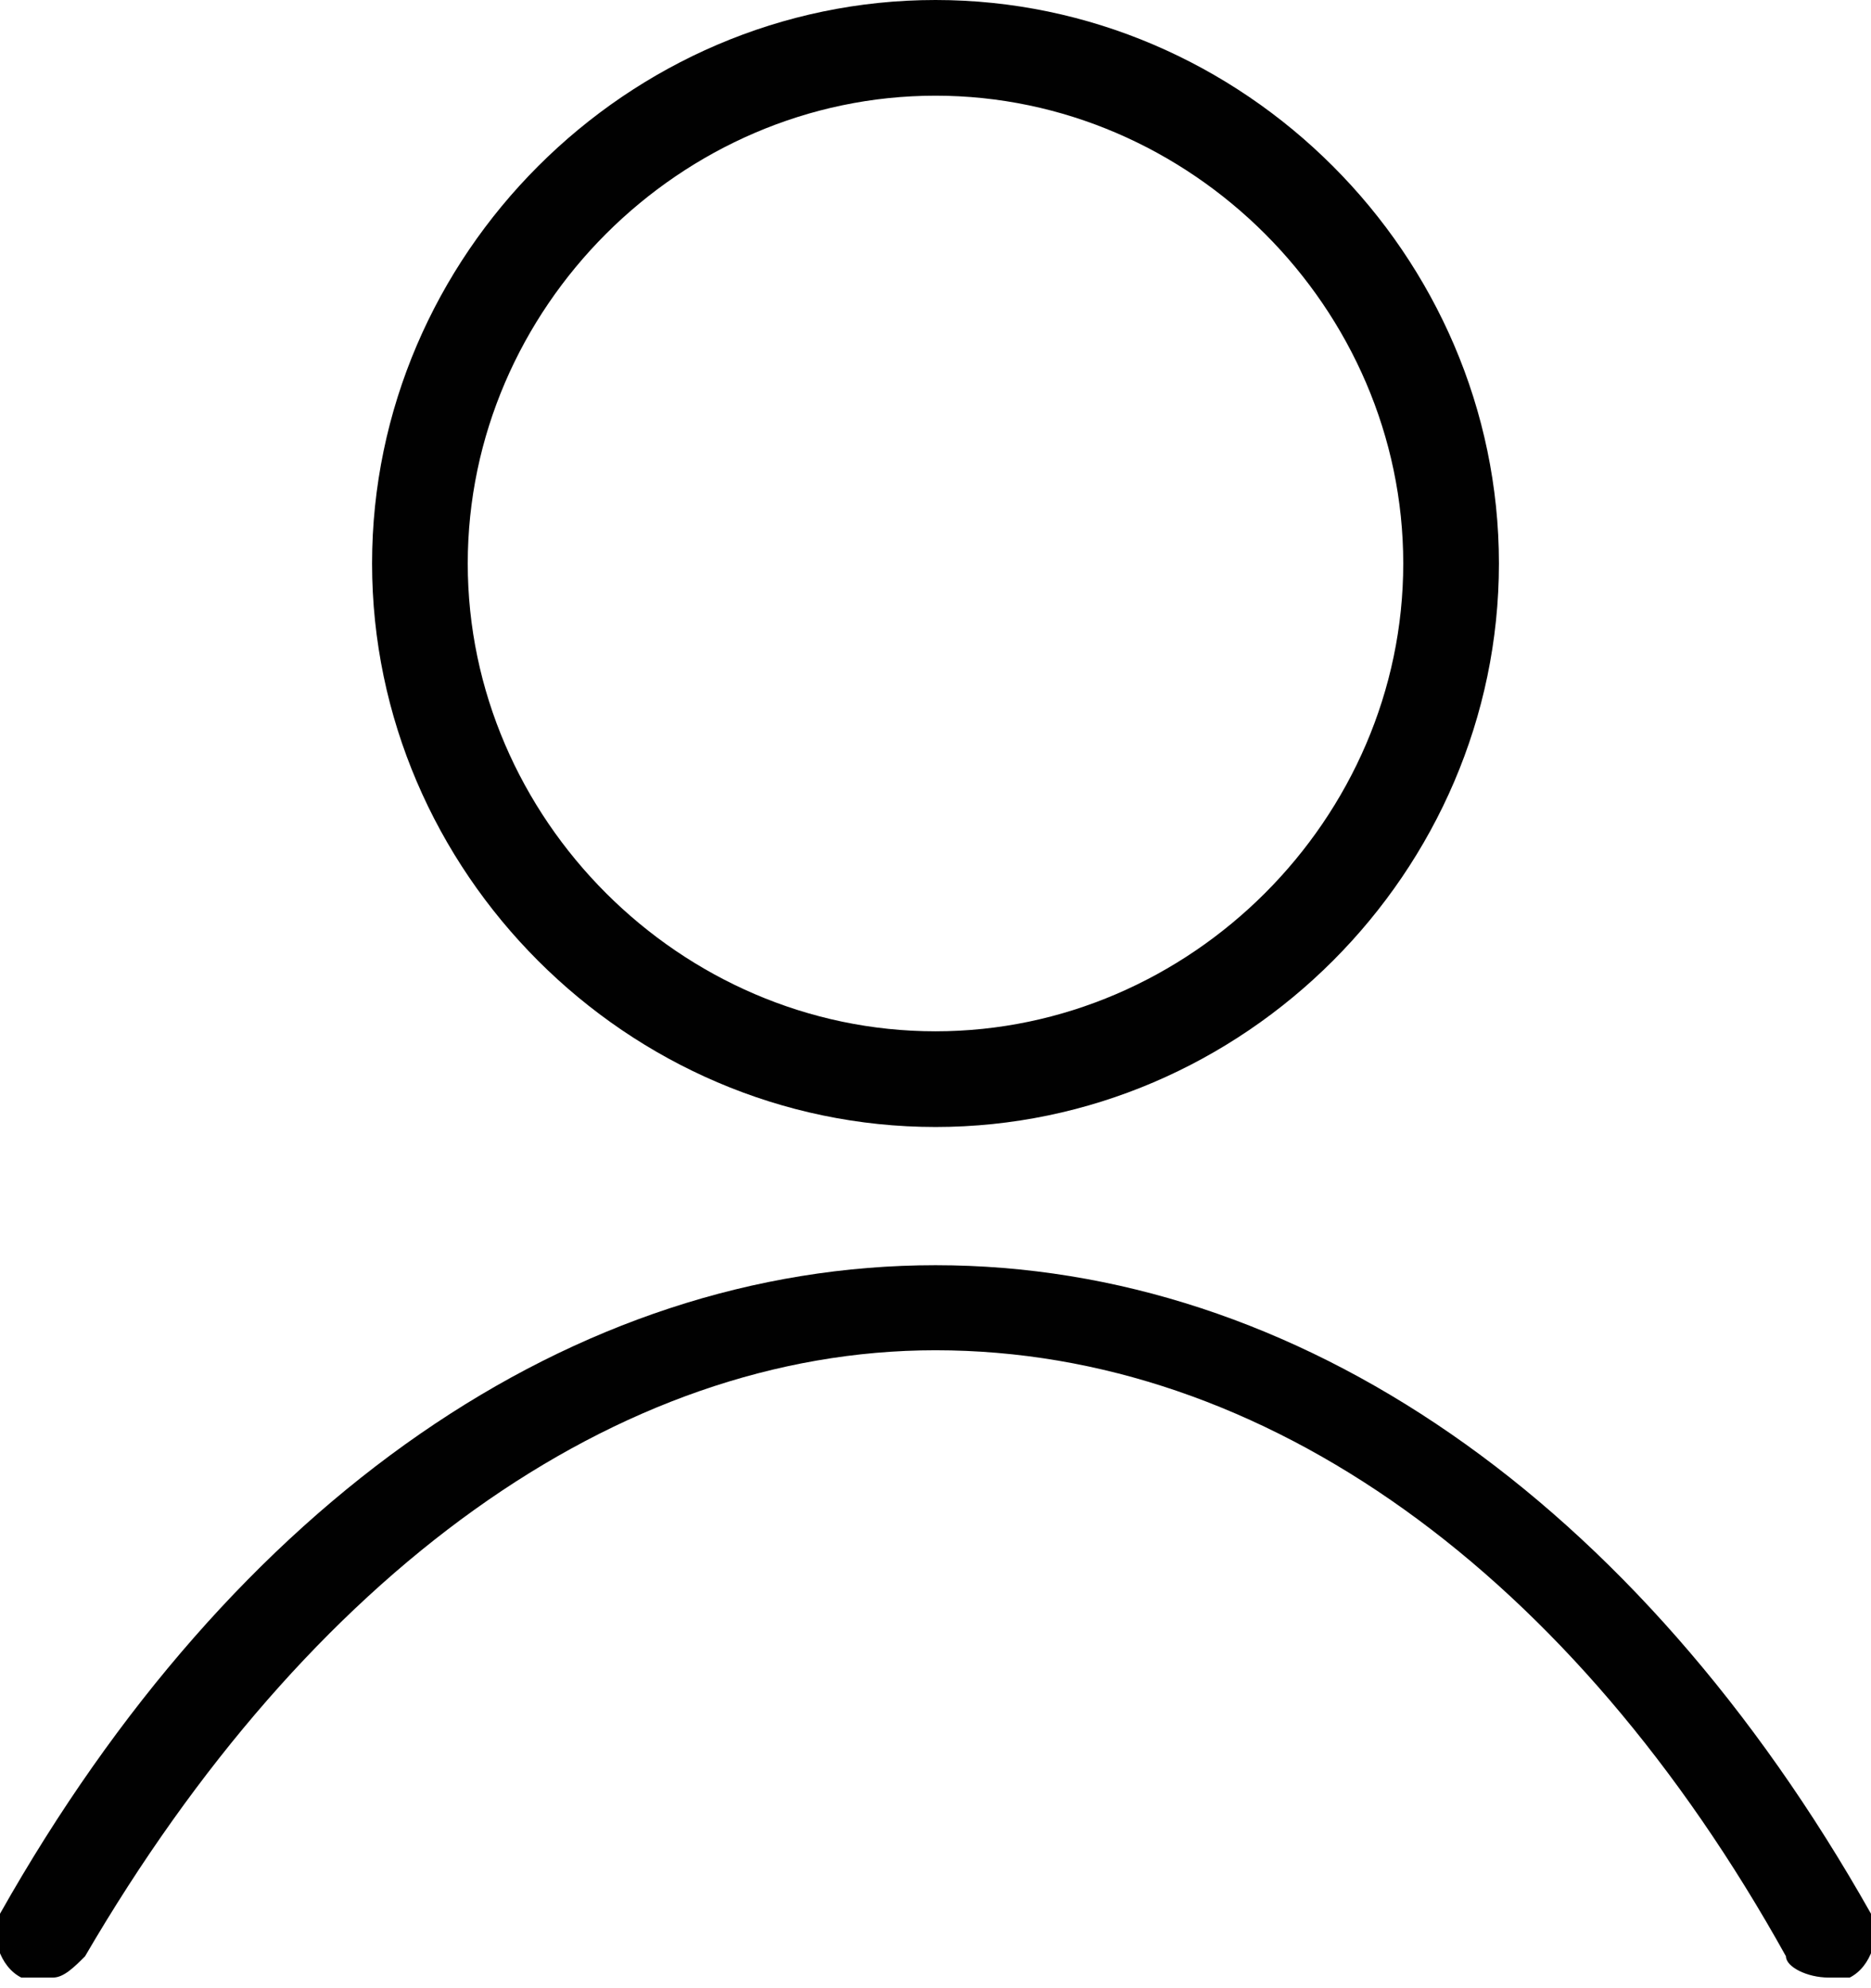 <?xml version="1.0" encoding="UTF-8"?>
<svg xmlns="http://www.w3.org/2000/svg" version="1.1" viewBox="0 0 17.6 18.7">
  <defs>
    <style>
      .cls-1 {
        fill: #010101;
      }
    </style>
  </defs>
  <!-- Generator: Adobe Illustrator 28.6.0, SVG Export Plug-In . SVG Version: 1.2.0 Build 709)  -->
  <g>
    <g id="Laag_1">
      <g>
        <path class="cls-1" d="M8.8,12.7c3.1,0,6,2.1,8,5.7,0,.1.2.2.4.2,0,0,.1,0,.2,0,.2-.1.3-.4.2-.6-2.2-3.9-5.4-6.1-8.8-6.1S2.2,14.1,0,18c-.1.2,0,.5.2.6,0,0,.2,0,.3,0,.1,0,.2-.1.3-.2,2.1-3.6,5-5.7,8-5.7Z"/>
        <path class="cls-1" d="M8.8,10.6c2.9,0,5.3-2.4,5.3-5.3S11.7,0,8.8,0,3.5,2.4,3.5,5.3s2.4,5.3,5.3,5.3ZM8.8.9c2.4,0,4.4,2,4.4,4.4s-2,4.4-4.4,4.4-4.4-2-4.4-4.4S6.4.9,8.8.9Z"/>
      </g>
    </g>
  </g>
</svg>